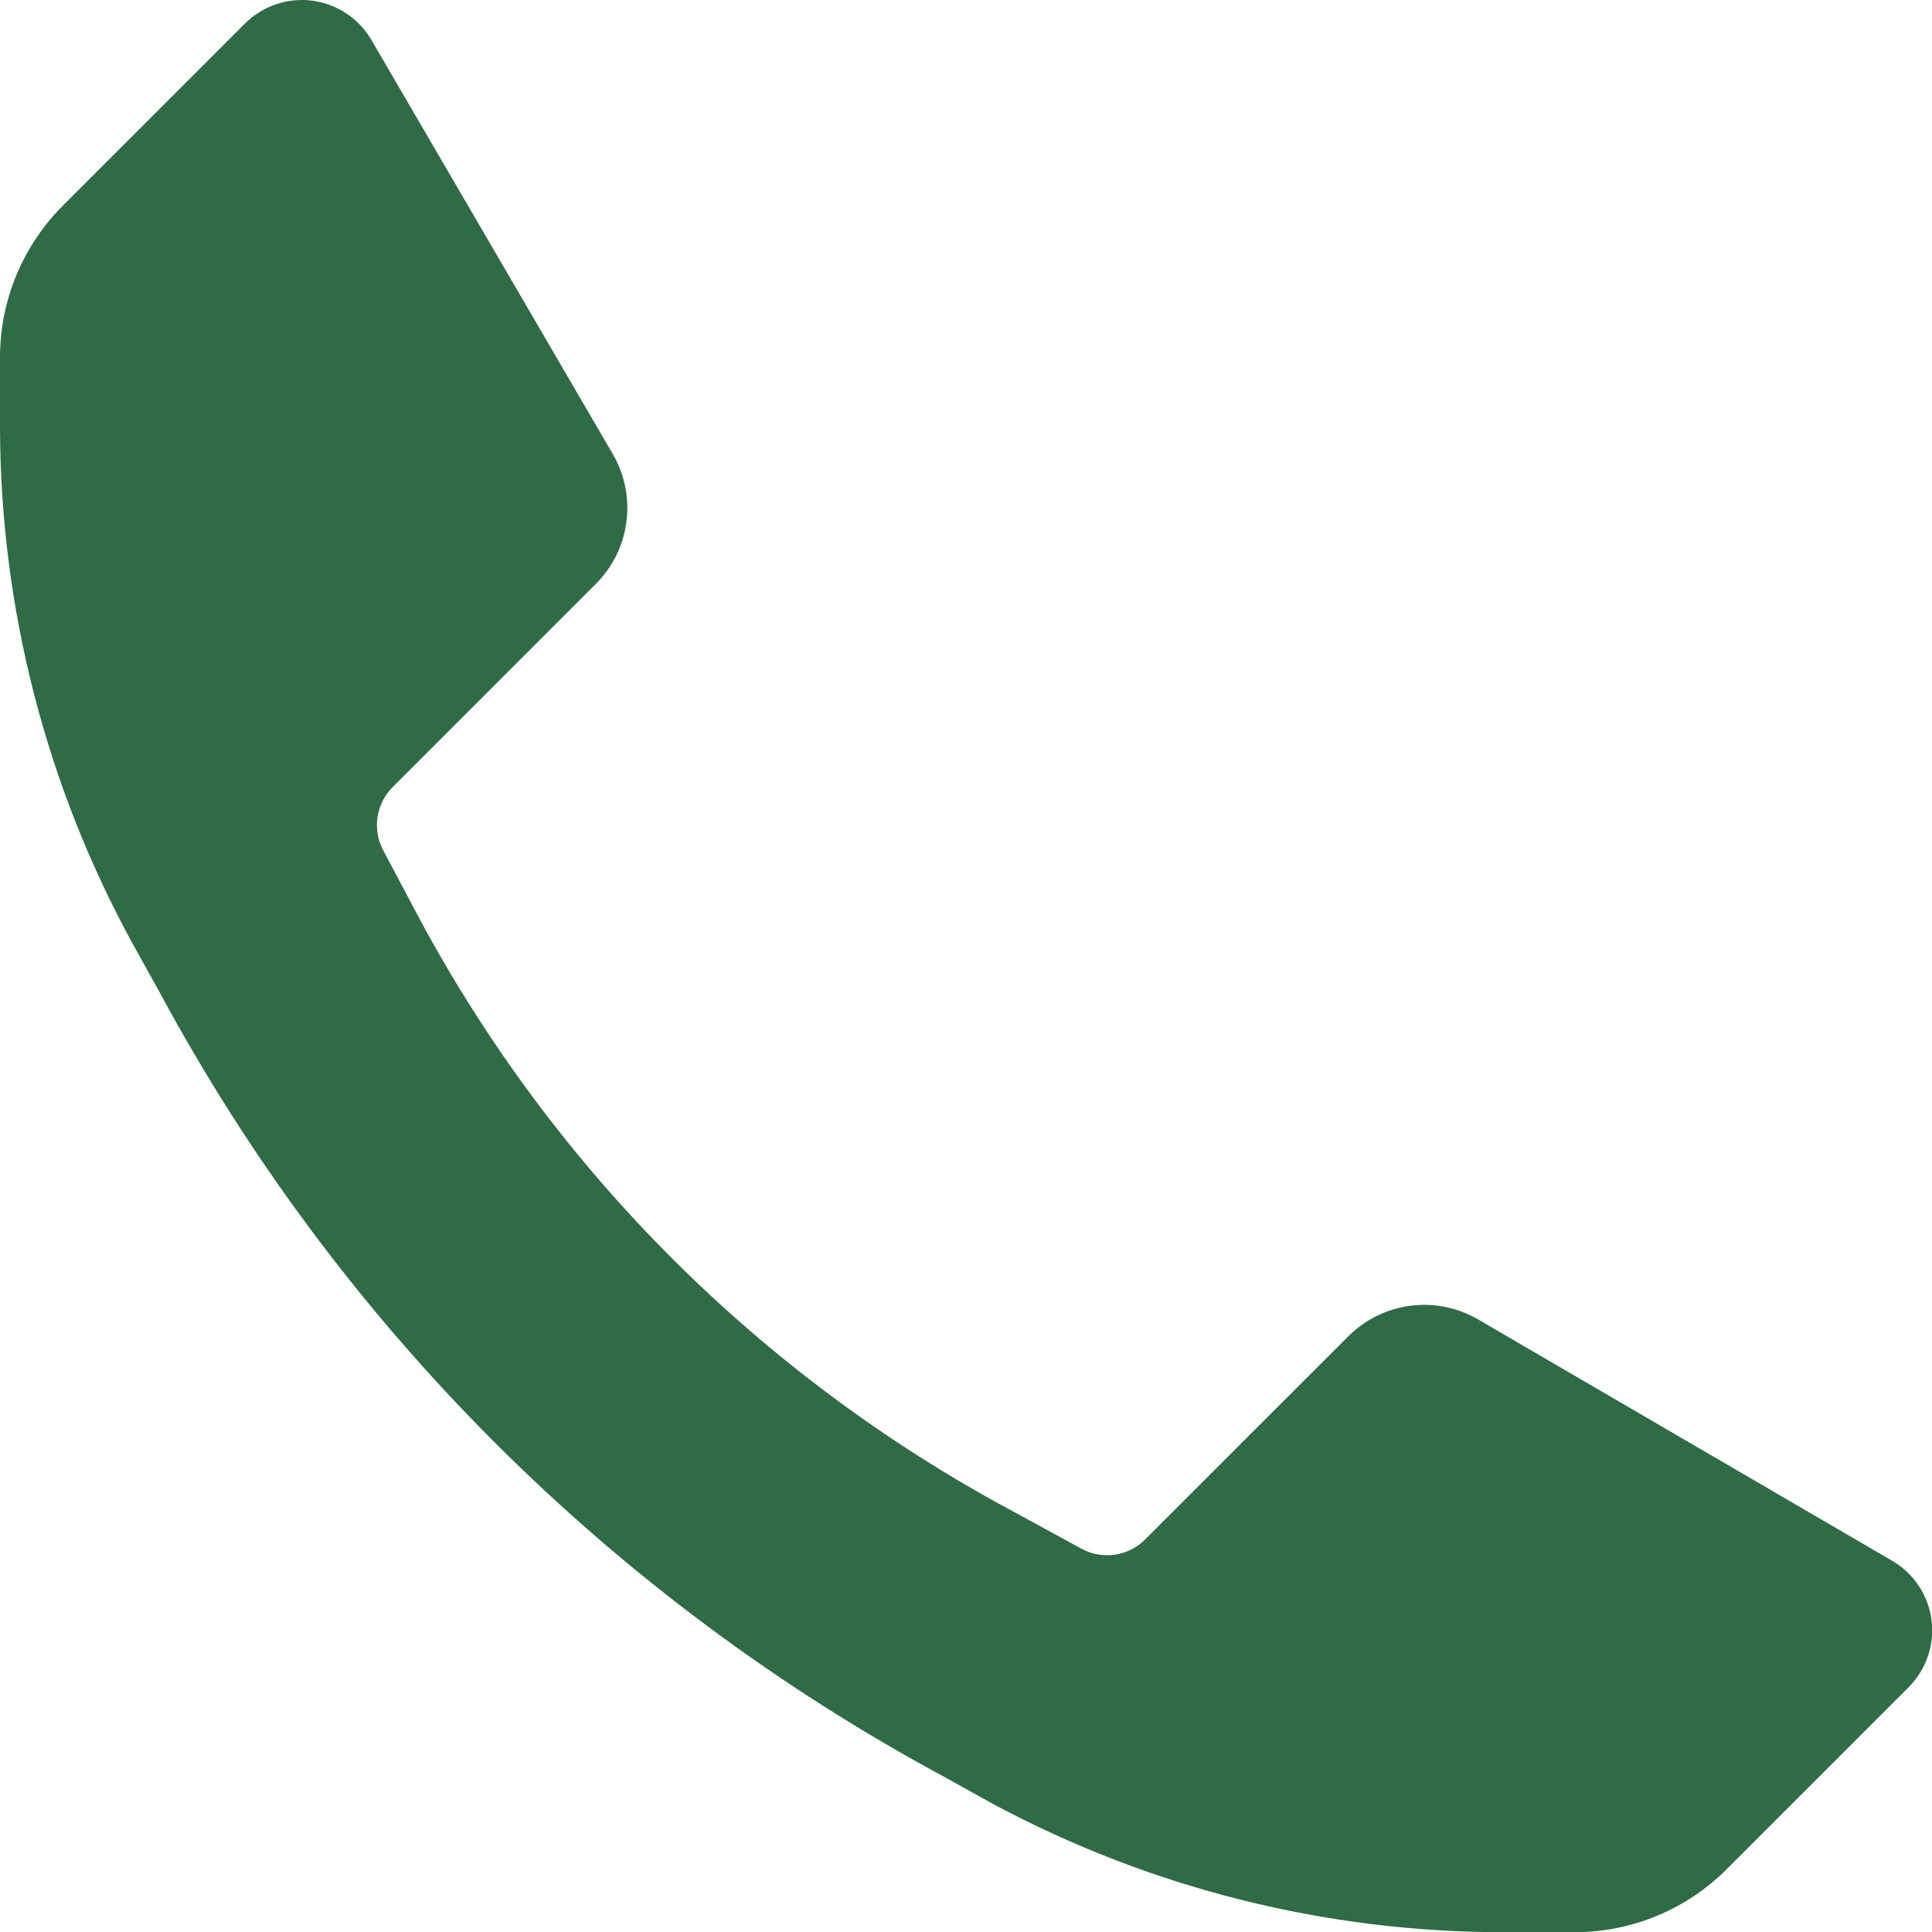 <svg width="36" height="36" viewBox="0 0 36 36" fill="none" xmlns="http://www.w3.org/2000/svg">
<path d="M28 36.004C24.693 36.001 21.437 35.183 18.52 33.623L17.62 33.123C11.402 29.78 6.303 24.682 2.96 18.463L2.46 17.564C0.86 14.63 0.014 11.345 1.24351e-06 8.003V6.663C-0.001 5.597 0.424 4.575 1.18 3.823L4.56 0.443C4.888 0.113 5.352 -0.047 5.814 0.012C6.276 0.071 6.685 0.341 6.92 0.743L11.42 8.463C11.875 9.249 11.744 10.243 11.1 10.883L7.32 14.664C7.006 14.974 6.933 15.454 7.14 15.844L7.84 17.163C10.354 21.82 14.179 25.638 18.84 28.143L20.16 28.863C20.55 29.07 21.03 28.997 21.34 28.683L25.12 24.904C25.76 24.26 26.754 24.128 27.54 24.584L35.26 29.084C35.662 29.319 35.933 29.727 35.991 30.189C36.05 30.652 35.891 31.115 35.56 31.444L32.18 34.824C31.428 35.58 30.406 36.004 29.34 36.004H28Z" fill="#2F6B45"/>
</svg>
